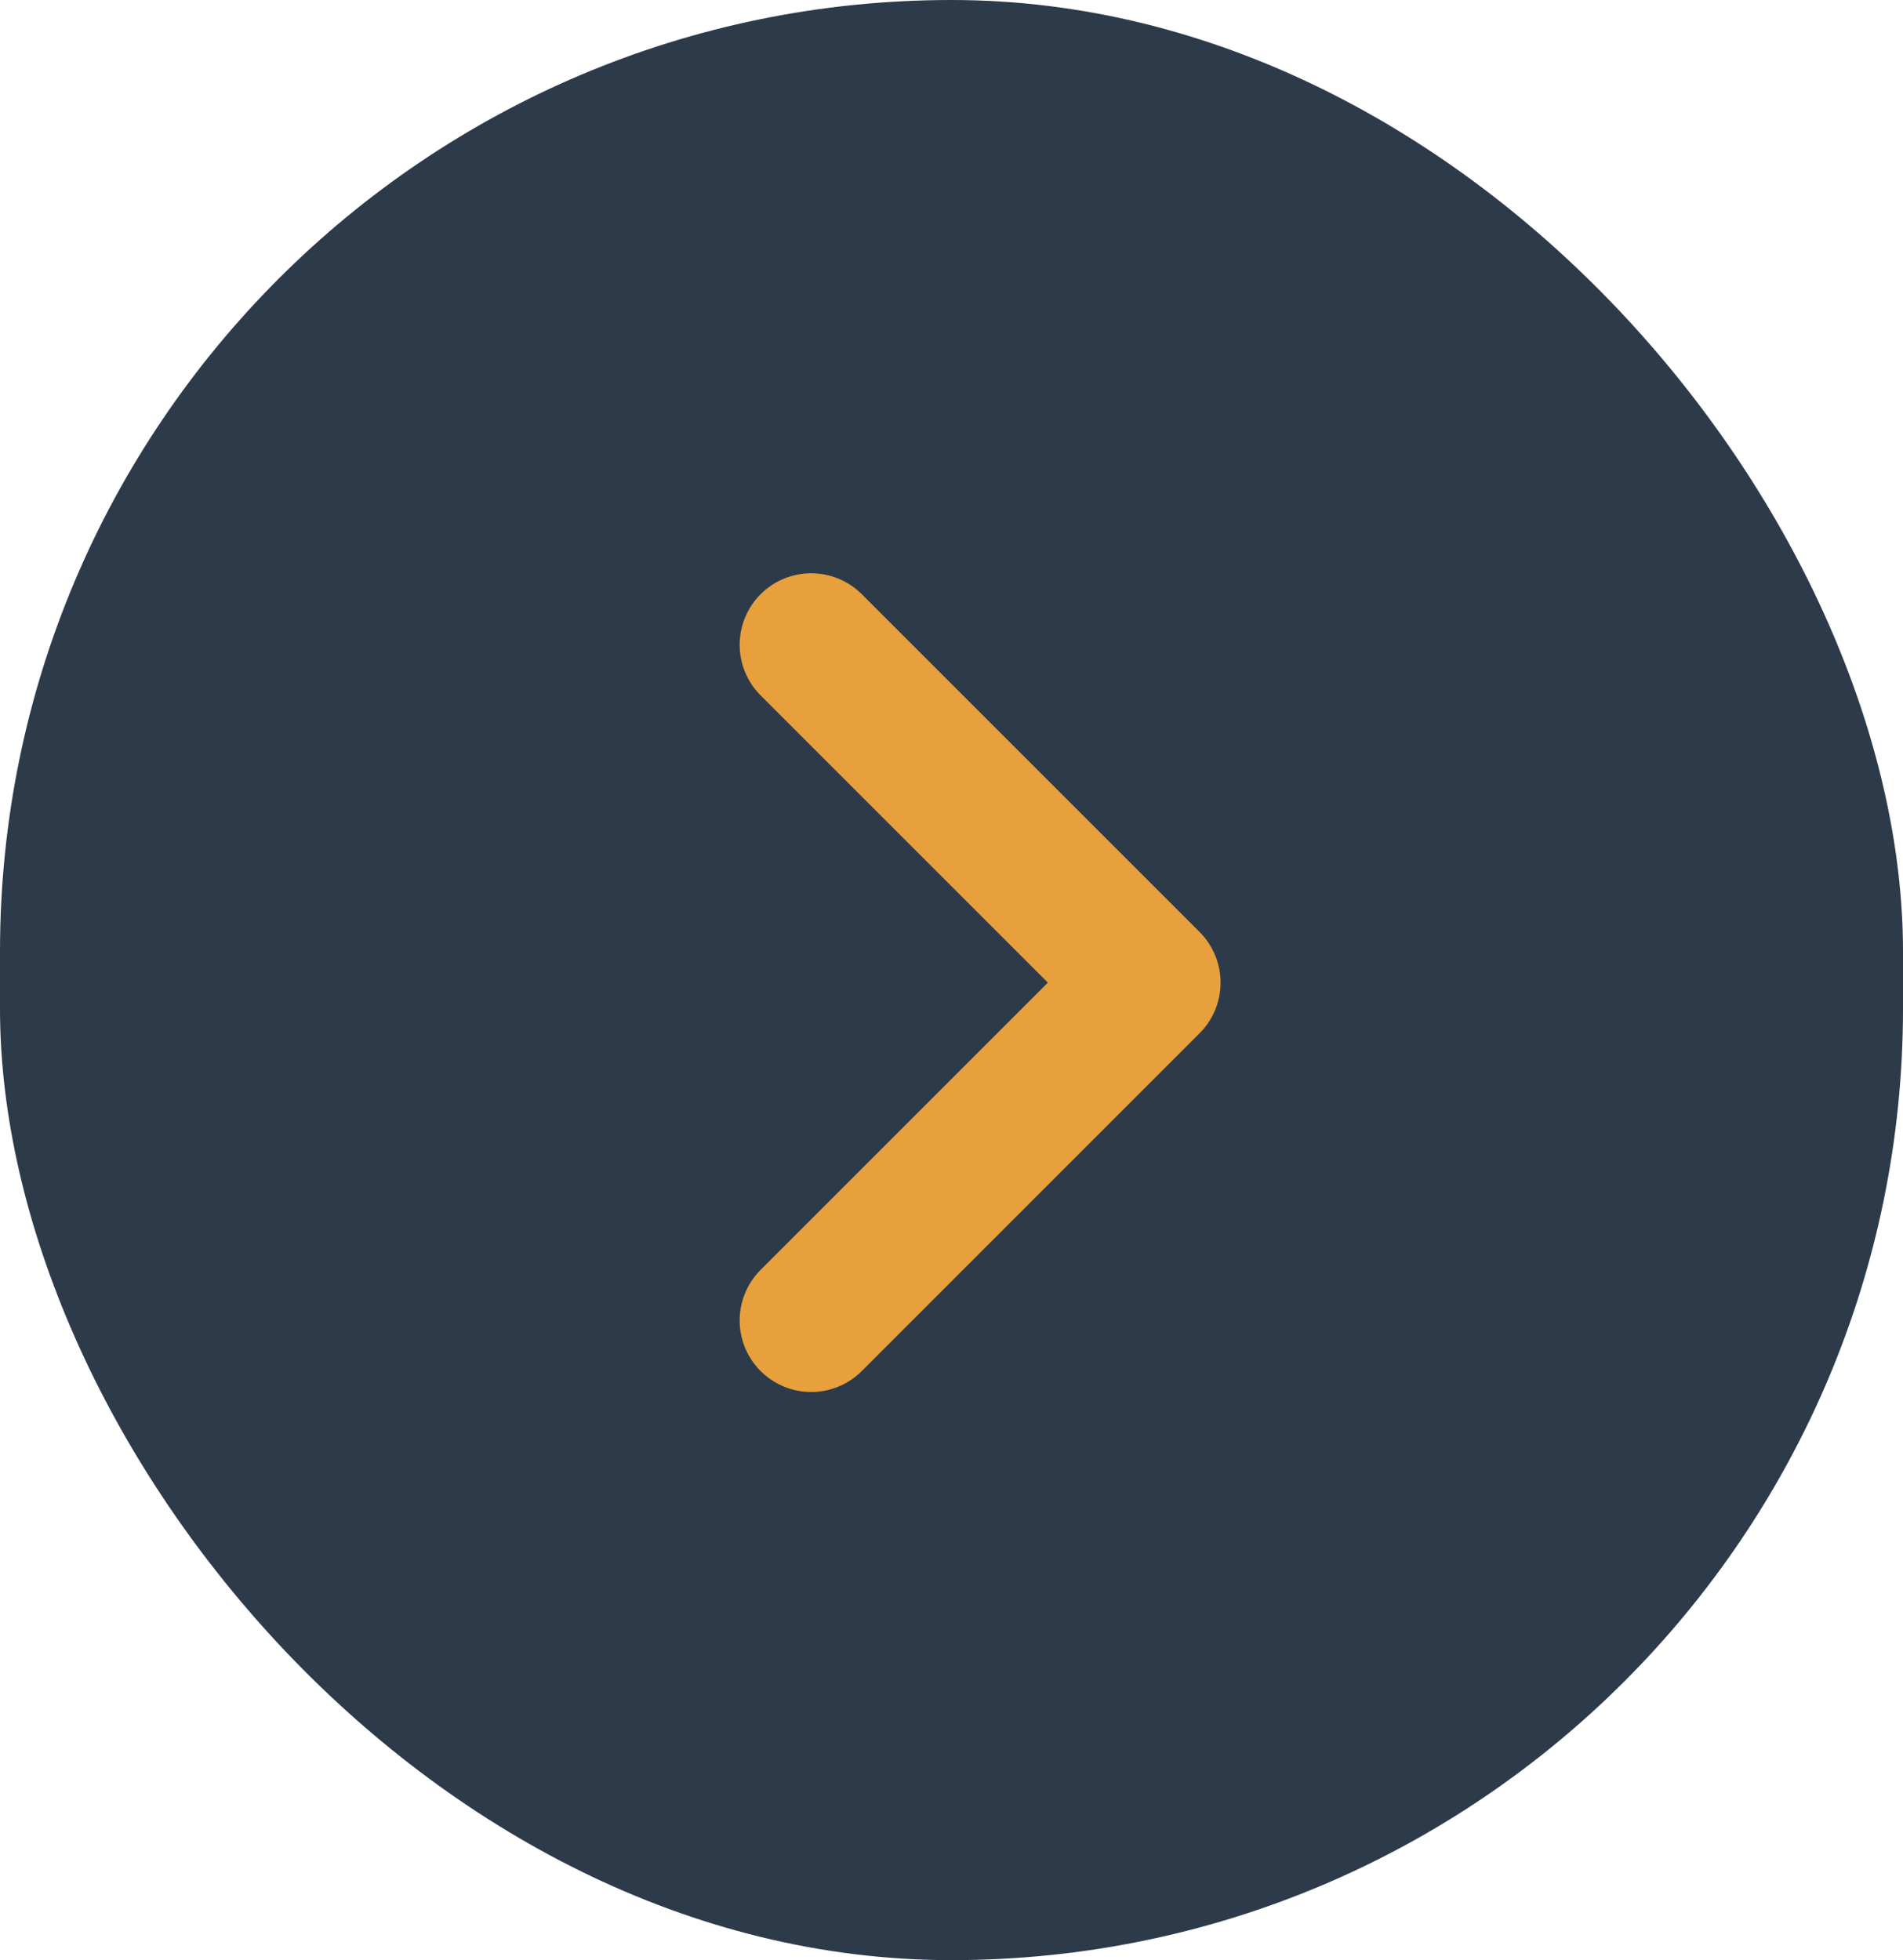 <svg xmlns="http://www.w3.org/2000/svg" width="133" height="137" viewBox="0 0 133 137"><g transform="translate(-89 -1445)"><rect width="133" height="137" rx="66.5" transform="translate(89 1445)" fill="#2d3a49"/><path d="M101.612,31.112,78,7.5l23.612,23.612L78,54.724" transform="translate(67.694 1482.567)" fill="none" stroke="#e7a03b" stroke-linecap="round" stroke-linejoin="round" stroke-width="10"/></g></svg>